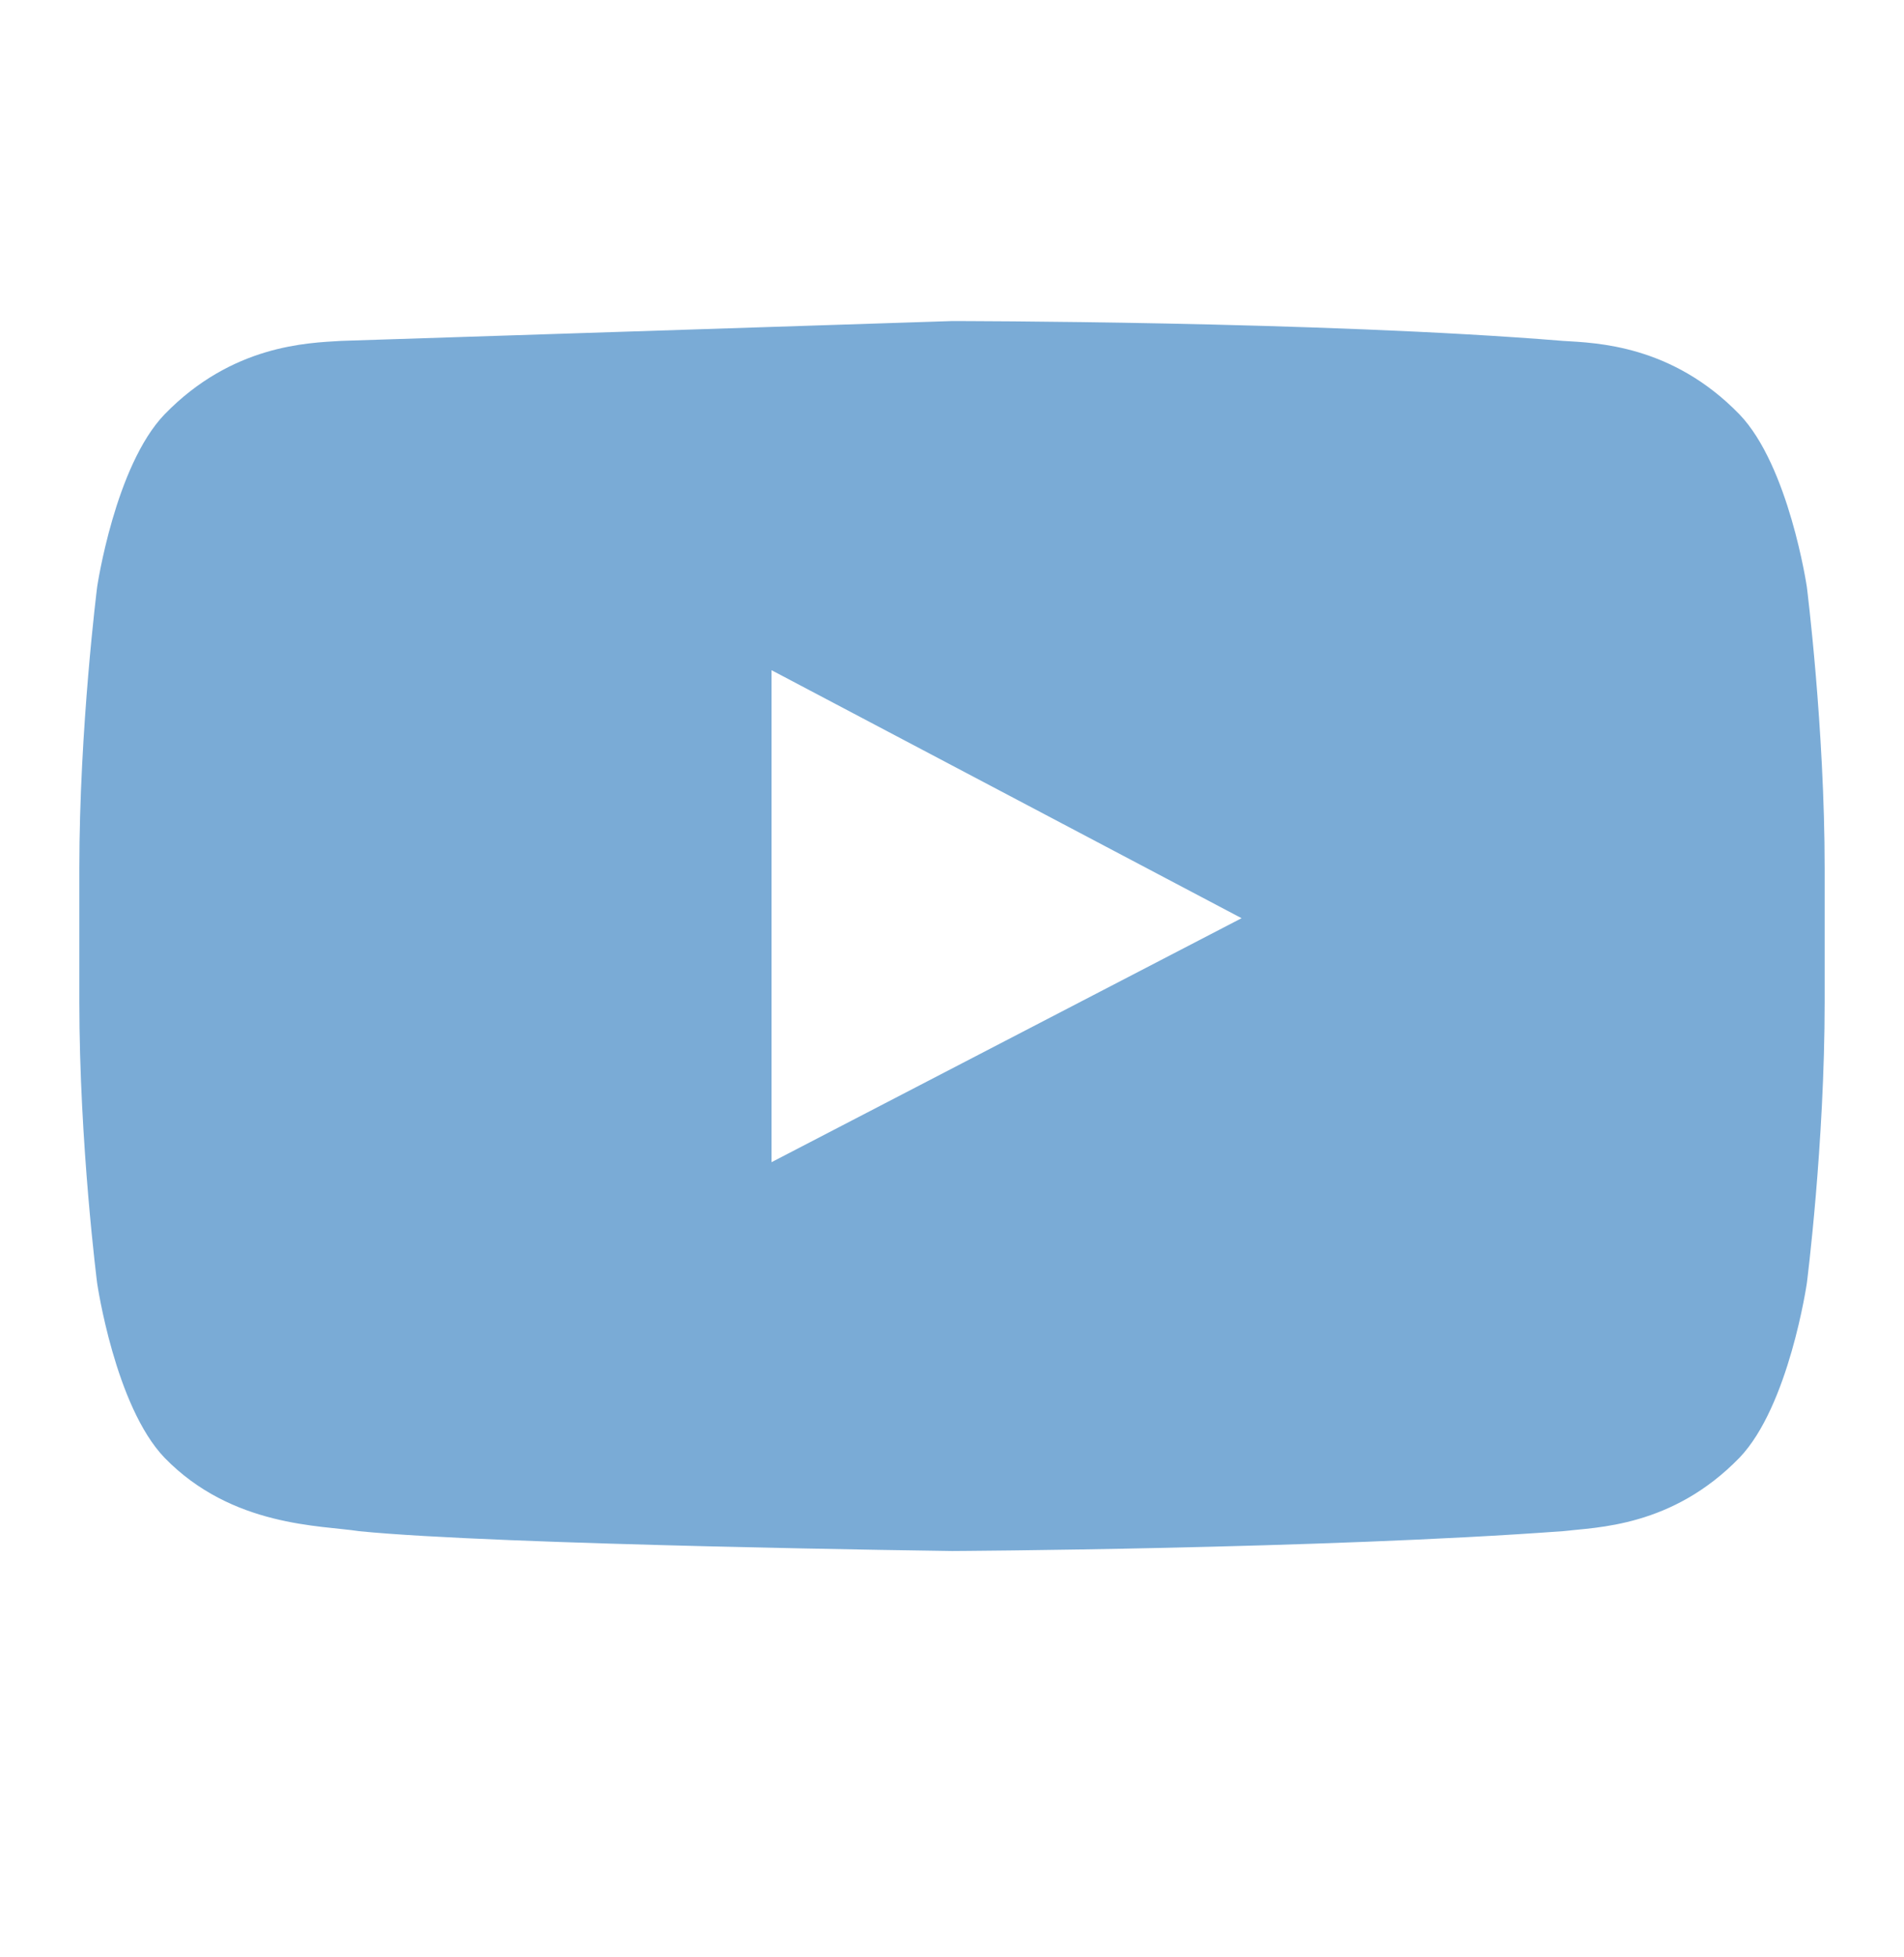 <svg width="36" height="37" viewBox="0 0 36 37" fill="none" xmlns="http://www.w3.org/2000/svg">
<g id="Icon / Youtube">
<path id="icon" d="M34.163 11.094C34.163 11.094 34.5 13.757 34.5 16.419V18.932C34.5 21.632 34.163 24.257 34.163 24.257C34.163 24.257 33.825 26.582 32.888 27.557C31.613 28.869 30.188 28.869 29.55 28.944C24.975 29.282 18 29.319 18 29.319C18 29.319 9.412 29.207 6.787 28.944C6.075 28.832 4.388 28.869 3.112 27.557C2.175 26.582 1.837 24.257 1.837 24.257C1.837 24.257 1.5 21.632 1.5 18.932V16.419C1.5 13.757 1.837 11.094 1.837 11.094C1.837 11.094 2.175 8.807 3.112 7.832C4.388 6.519 5.812 6.482 6.45 6.444L18 6.069C18 6.069 24.975 6.069 29.55 6.444C30.188 6.482 31.613 6.519 32.888 7.832C33.825 8.807 34.163 11.094 34.163 11.094ZM14.588 21.969L23.475 17.357L14.588 12.669V21.969Z" fill="#7AABD6"/>
</g>
</svg>
